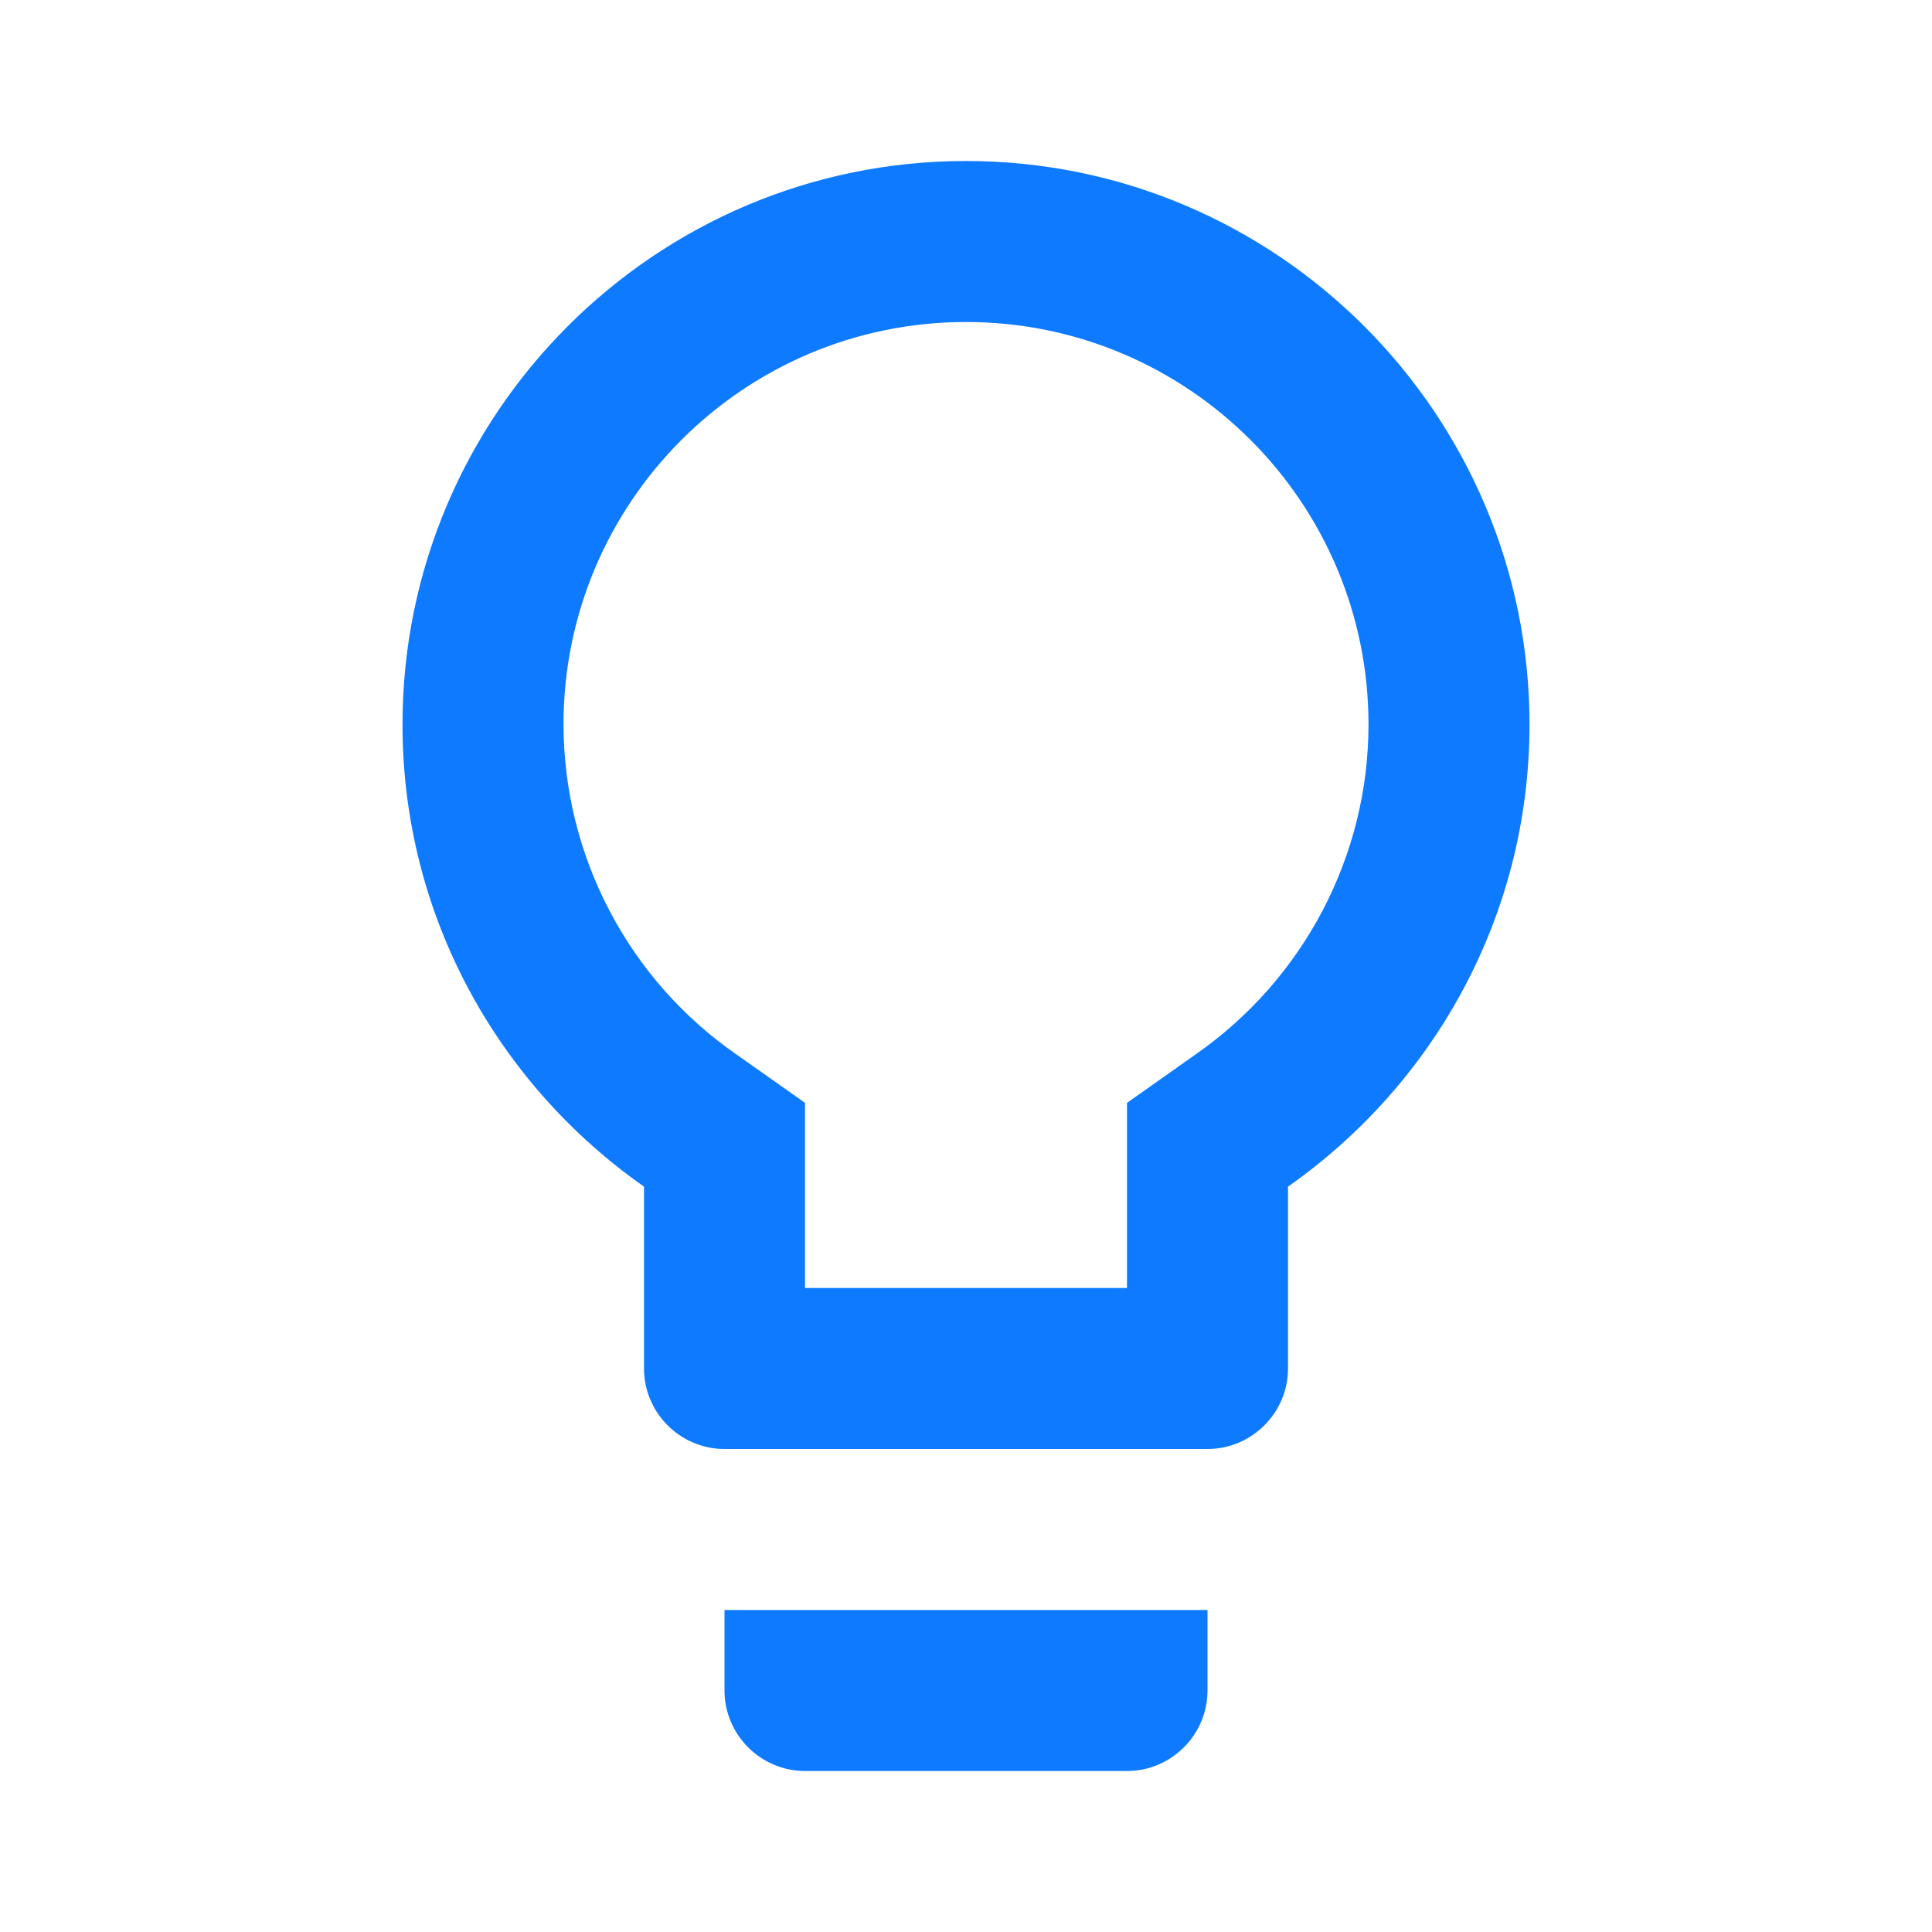<svg xmlns="http://www.w3.org/2000/svg" xmlns:xlink="http://www.w3.org/1999/xlink" width="80" zoomAndPan="magnify" viewBox="0 0 60 60" height="80" preserveAspectRatio="xMidYMid meet" version="1.0"><path fill="#0d7aff" d="M 22.5 52.5 C 22.5 53.875 23.625 55 25 55 L 35 55 C 36.375 55 37.5 53.875 37.5 52.5 L 37.5 50 L 22.5 50 Z M 30 5 C 20.348 5 12.5 12.852 12.5 22.5 C 12.5 28.449 15.473 33.676 20 36.852 L 20 42.5 C 20 43.875 21.125 45 22.5 45 L 37.5 45 C 38.875 45 40 43.875 40 42.5 L 40 36.852 C 44.523 33.676 47.5 28.449 47.5 22.5 C 47.5 12.852 39.648 5 30 5 Z M 37.125 32.75 L 35 34.25 L 35 40 L 25 40 L 25 34.25 L 22.875 32.75 C 21.219 31.602 19.863 30.07 18.93 28.285 C 17.992 26.5 17.504 24.516 17.5 22.5 C 17.5 15.602 23.098 10 30 10 C 36.898 10 42.5 15.602 42.5 22.5 C 42.5 26.574 40.5 30.398 37.125 32.75 Z M 37.125 32.75 " fill-opacity="1" fill-rule="nonzero"/></svg>